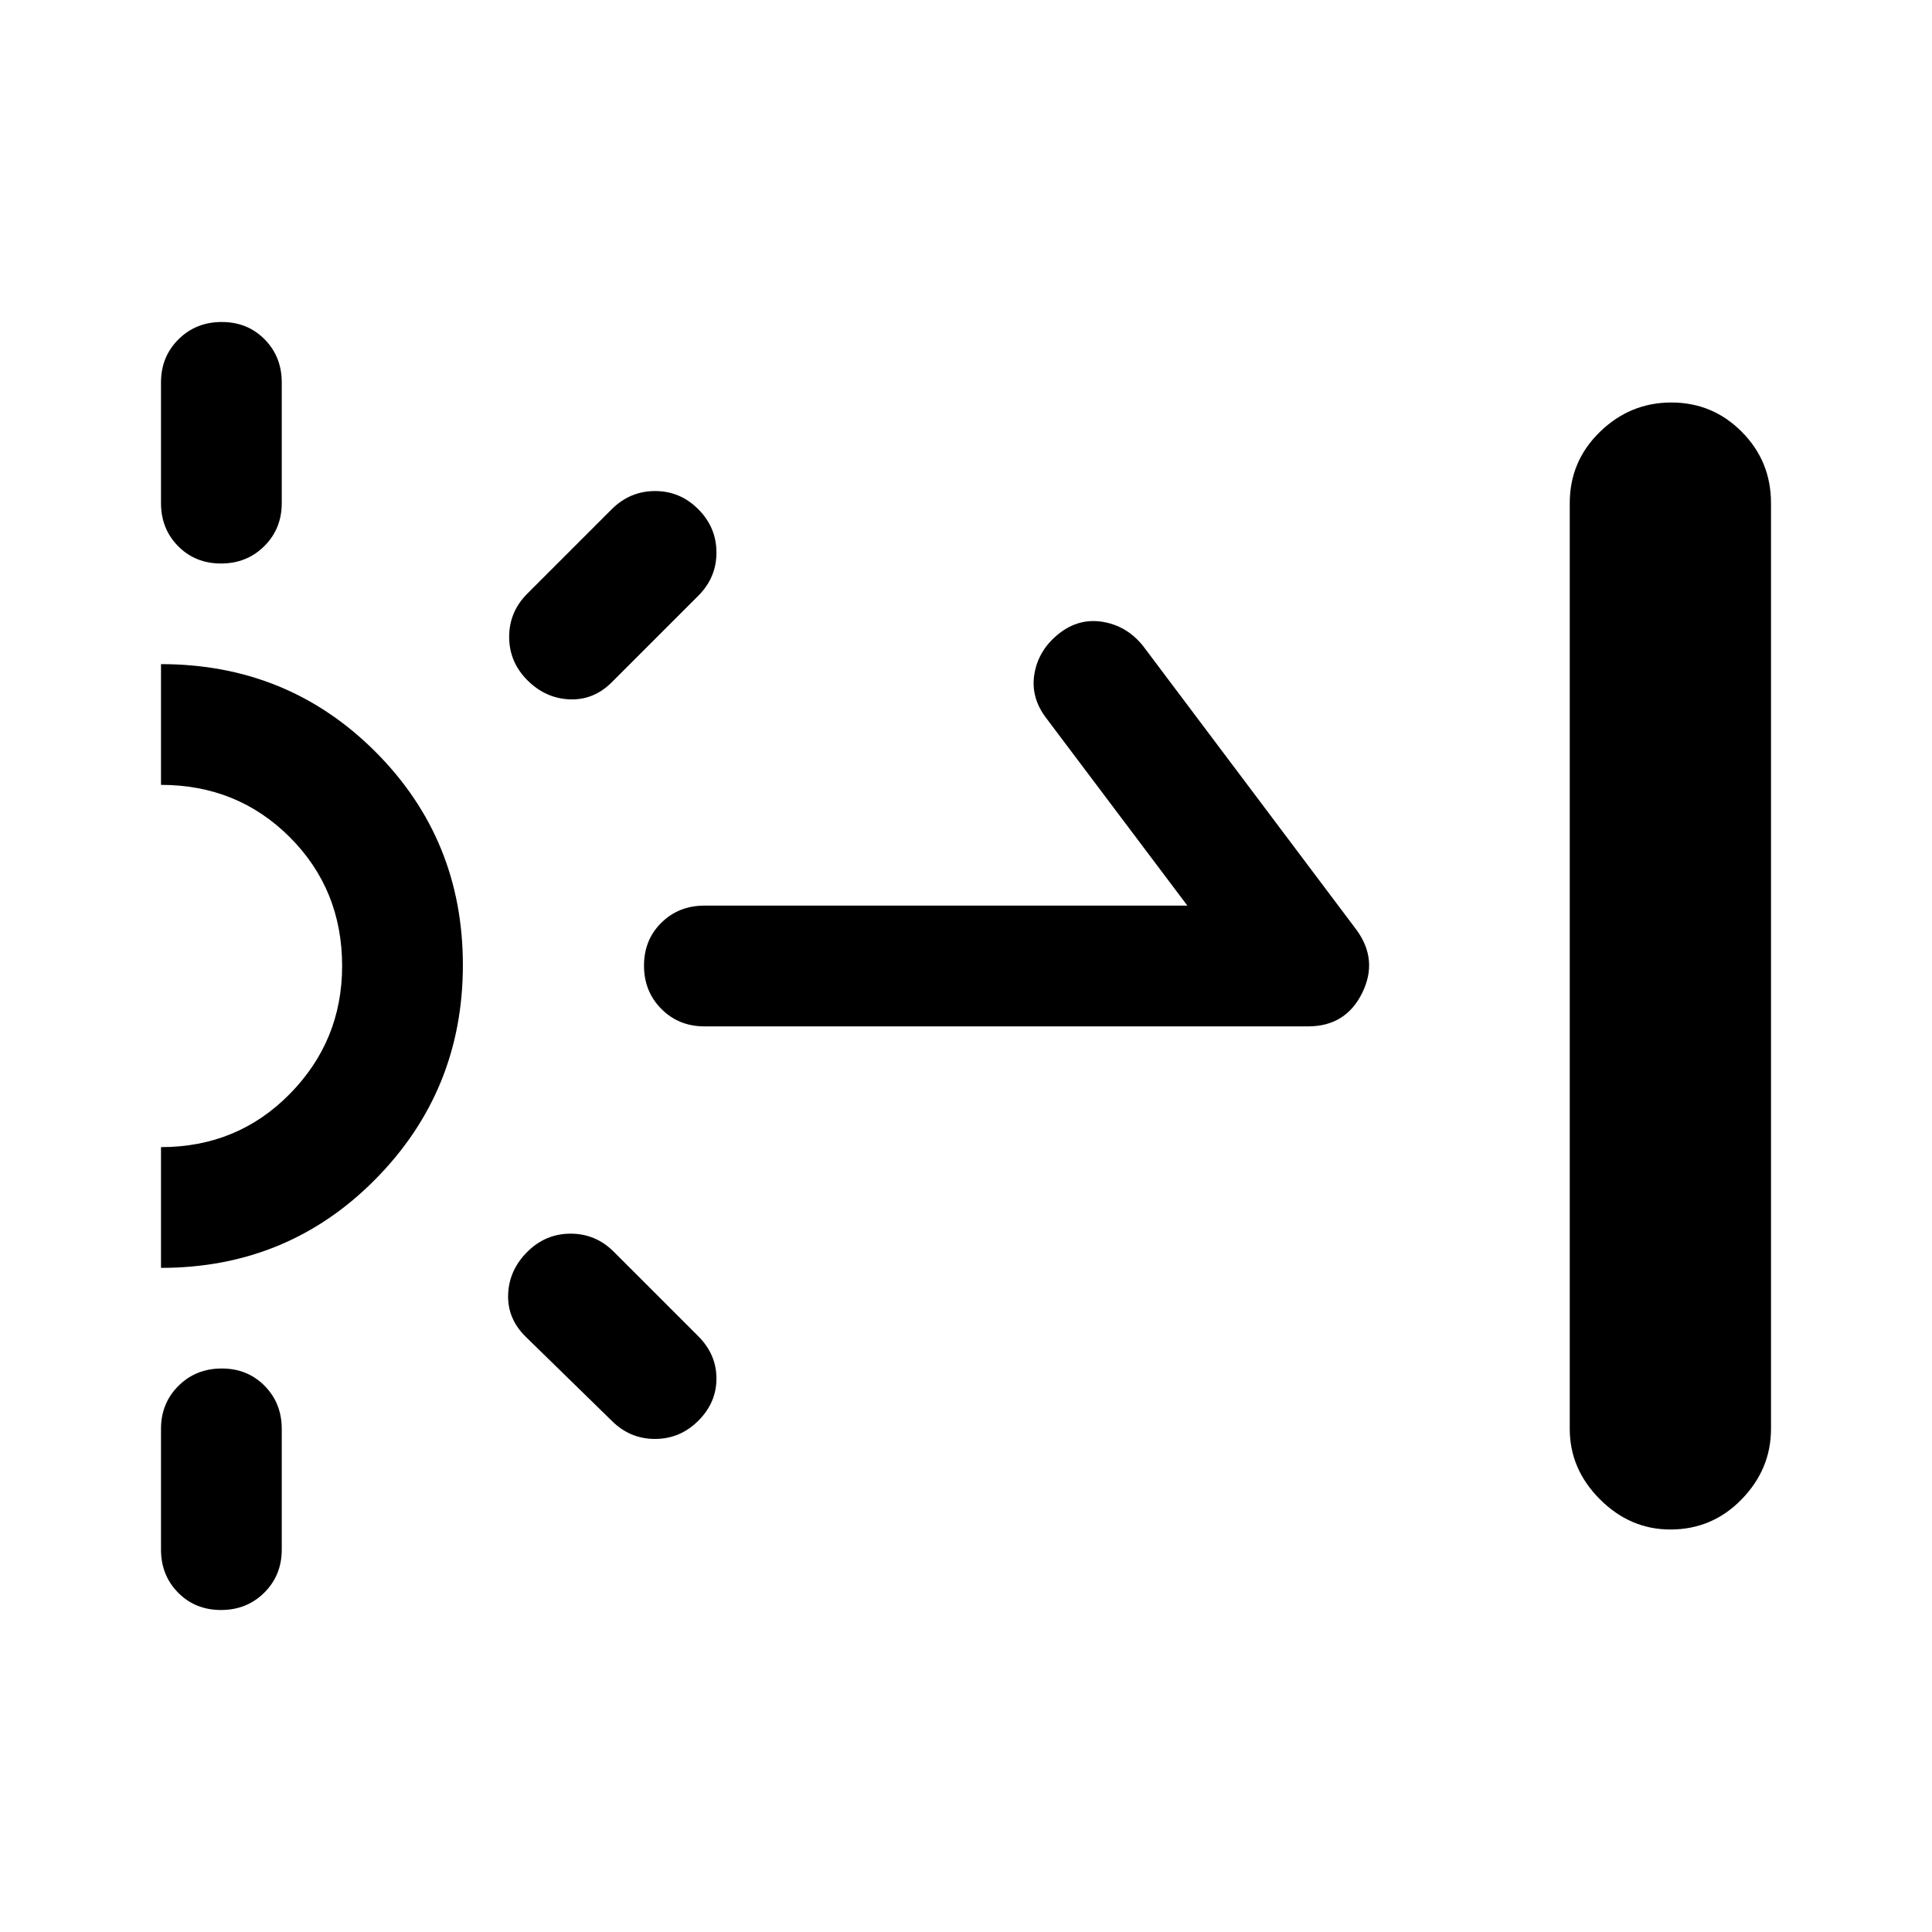 <svg xmlns="http://www.w3.org/2000/svg" width="48" height="48" viewBox="0 -960 960 960"><path d="M80-710v-60q0-12.75 8.675-21.375 8.676-8.625 21.5-8.625 12.825 0 21.325 8.625T140-770v60q0 12.75-8.675 21.375-8.676 8.625-21.5 8.625Q97-680 88.5-688.625T80-710Zm0 520v-60q0-12.75 8.675-21.375 8.676-8.625 21.5-8.625 12.825 0 21.325 8.625T140-250v60q0 12.75-8.675 21.375-8.676 8.625-21.5 8.625Q97-160 88.5-168.625T80-190Zm267-474-43 43q-9 9-21 8.5t-21-9.553q-9-9.052-9-21.5Q253-656 262-665l42-42q9.067-9 21.533-9Q338-716 347-706.947q9 9.052 9 21.5Q356-673 347-664Zm-43 410-43-42q-9-9-8.5-21t9.553-21q9.052-9 21.5-9Q296-347 305-338l42 42q9 9 9 21t-9.053 21q-9.052 9-21.5 9Q313-245 304-254Zm286-256-70-93q-8-10.348-6-22.174Q516-637 526-645t22-6q12 2 20 12l106 141q11 15 2.808 31.5Q668.617-450 650-450H350q-12.75 0-21.375-8.675-8.625-8.676-8.625-21.5 0-12.825 8.625-21.325T350-510h240Zm240 310q-20 0-35-15t-15-35v-460q0-20.833 15-35.417Q810-760 830.5-760t35 14.583Q880-730.833 880-710v460q0 20-14.583 35-14.584 15-35.417 15ZM80-330v-60q38 0 64-26.438 26-26.437 26-63.562 0-38-26-64t-64-26v-60q63 0 106.5 43.5t43.5 106q0 62.5-43.5 106.5T80-330Z"/></svg>